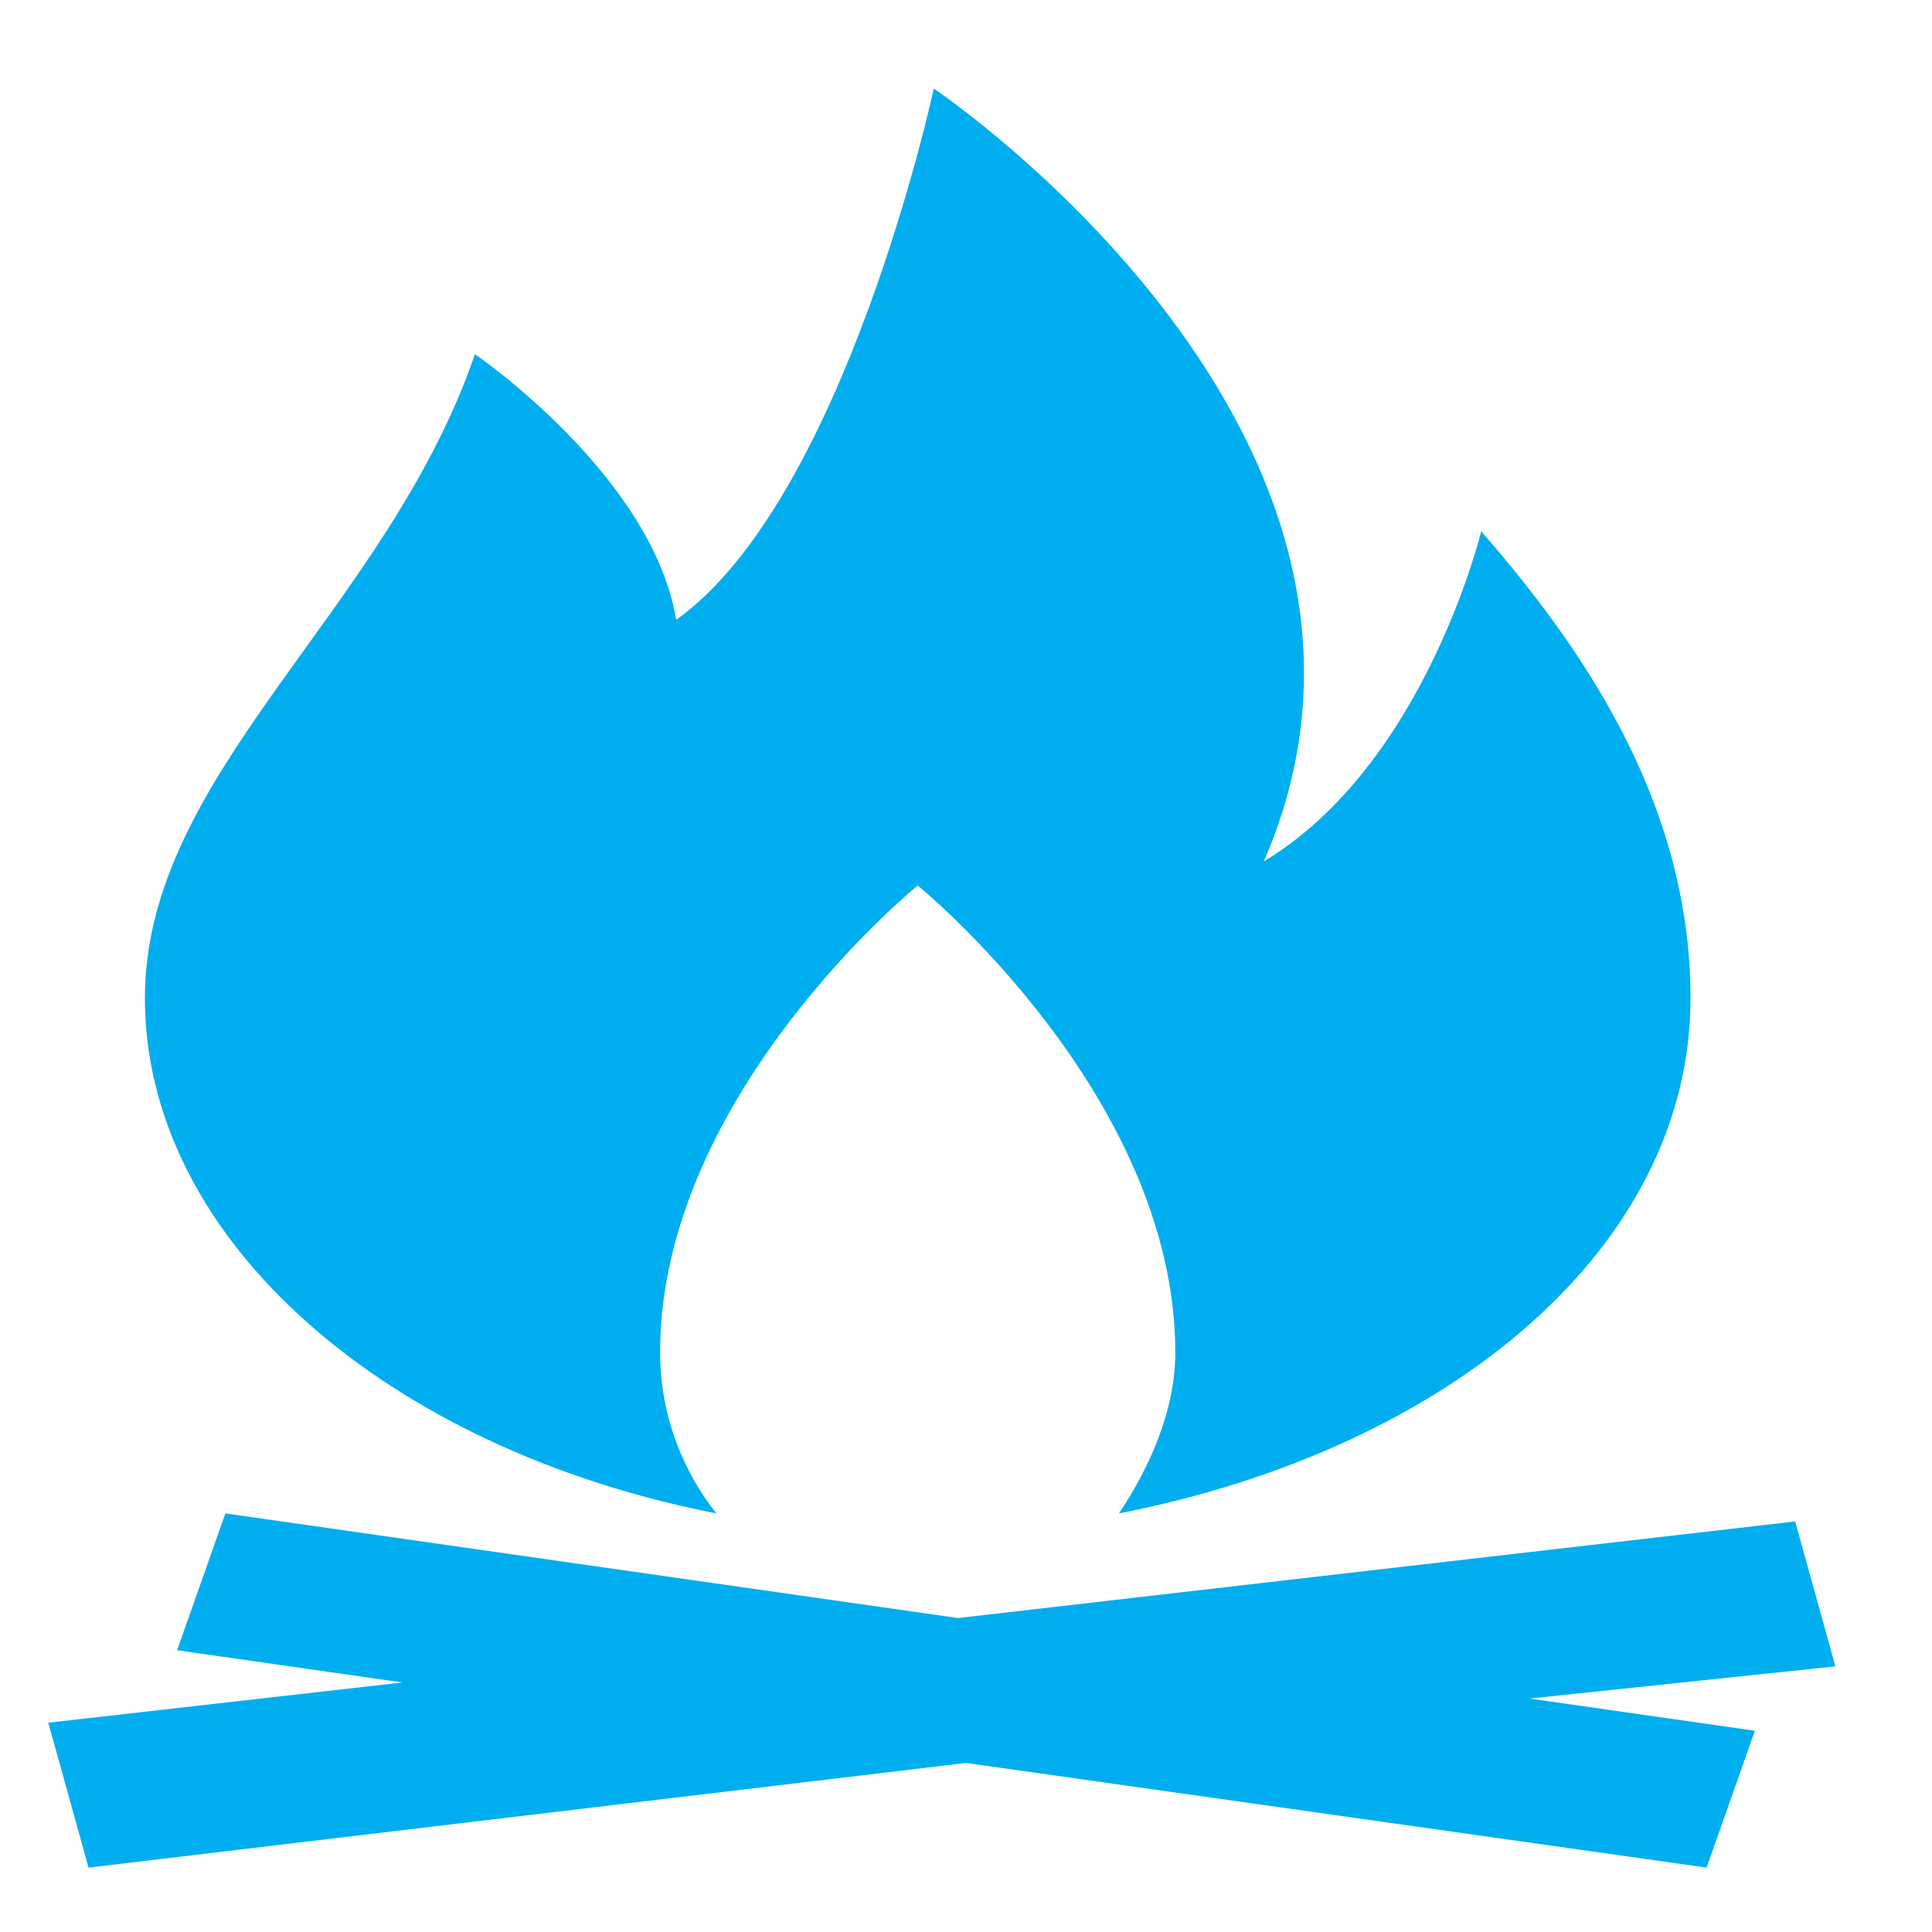 <?xml version="1.0" encoding="utf-8"?>
<!-- Generator: Adobe Illustrator 22.0.1, SVG Export Plug-In . SVG Version: 6.00 Build 0)  -->
<svg version="1.1" id="Слой_1" xmlns="http://www.w3.org/2000/svg" xmlns:xlink="http://www.w3.org/1999/xlink" x="0px" y="0px"
	 viewBox="0 0 24 24" style="enable-background:new 0 0 24 24;" xml:space="preserve">
<style type="text/css">
	.st0{fill:#00AEEF;}
</style>
<path class="st0" d="M11.6,1.1c0,0-1.1,5.1-3.2,6.6C8.1,5.9,5.9,4.4,5.9,4.4c-1.1,3.2-4.1,5.2-4.1,8c0,3,3,5.6,7.1,6.4
	c-0.4-0.5-0.7-1.2-0.7-2c0-3.2,3.2-5.8,3.2-5.8s3.2,2.6,3.2,5.8c0,0.7-0.3,1.4-0.7,2c4.1-0.8,7.1-3.3,7.1-6.4c0-2.3-1.2-4.2-2.6-5.8
	c0,0-0.7,2.9-2.7,4.1C18,5.4,11.6,1.1,11.6,1.1z M2.8,18.8l-0.6,1.7L5,20.9l-4.4,0.5l0.5,1.8l10.9-1.3l9.2,1.3l0.6-1.7l-2.8-0.4
	l3.8-0.4l-0.5-1.8l-10.4,1.2L2.8,18.8z"/>
</svg>
